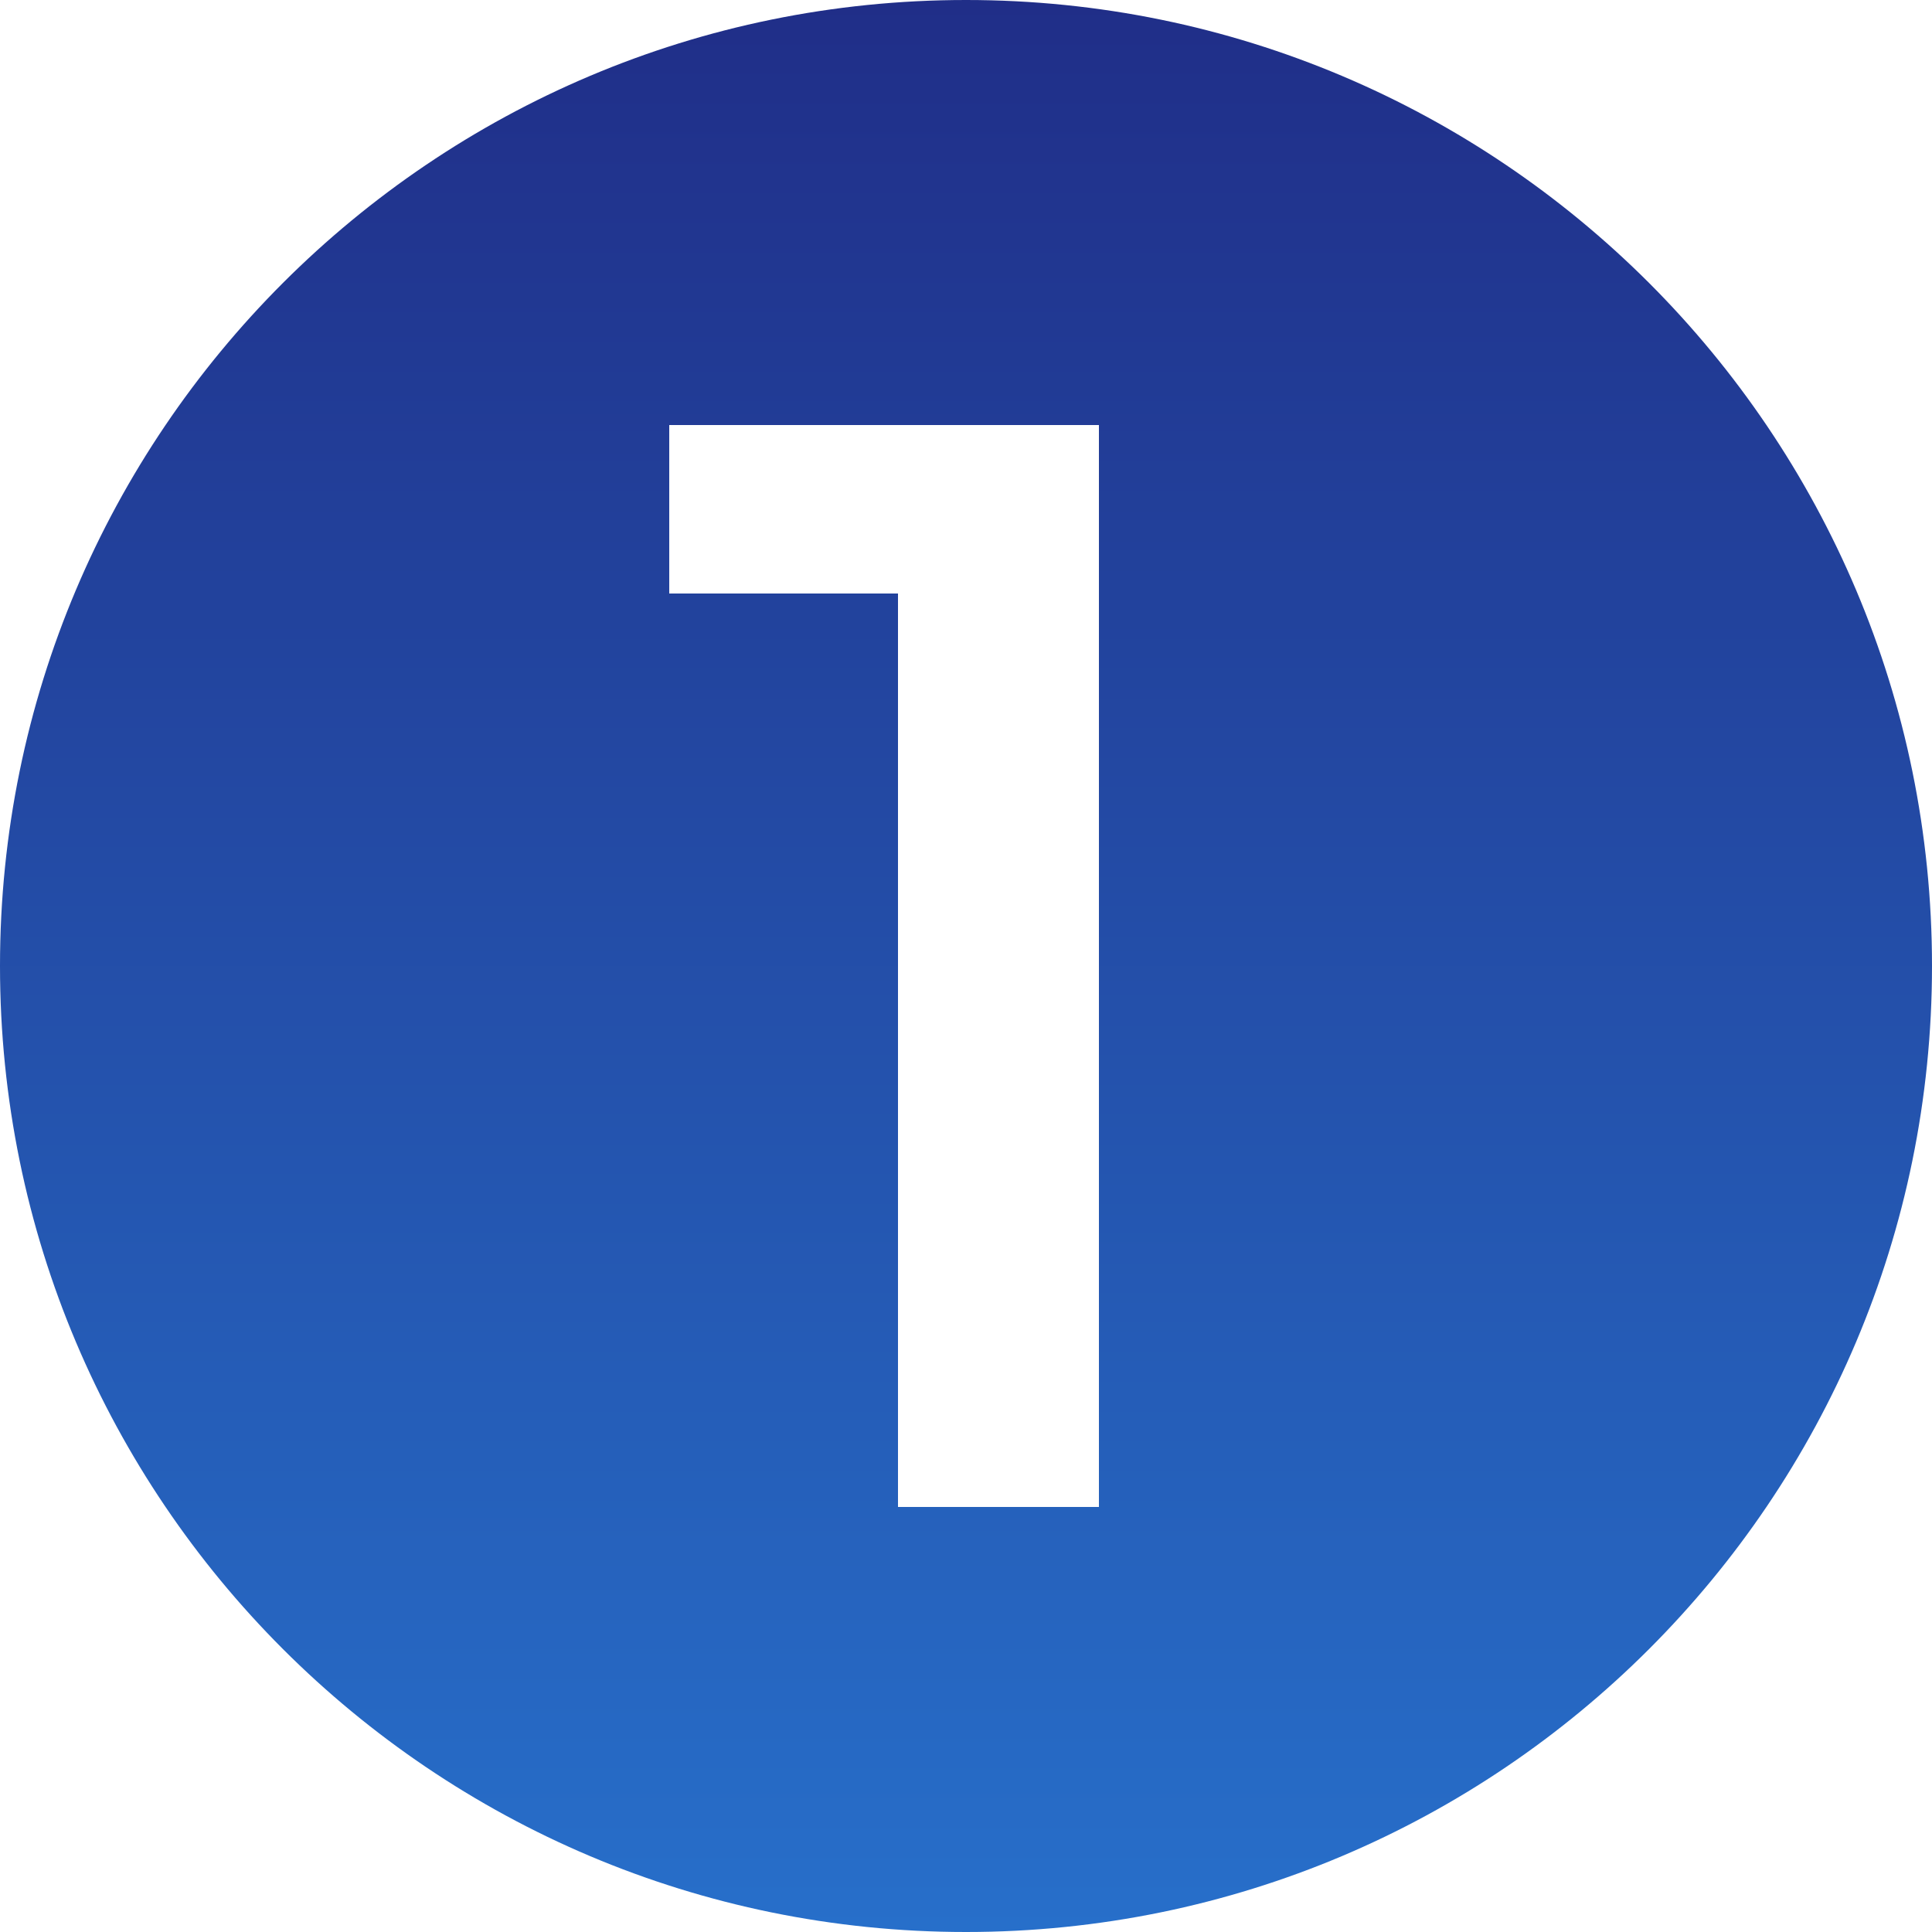 <?xml version="1.0" encoding="UTF-8"?> <svg xmlns="http://www.w3.org/2000/svg" width="50" height="50" viewBox="0 0 50 50" fill="none"><path d="M25 0C38.807 0 50 11.193 50 25C50 38.807 38.807 50 25 50C11.193 50 0 38.807 0 25C0 11.193 11.193 0 25 0ZM17.32 11V15.36H23.24V39H28.44V11H17.32Z" fill="url(#paint0_linear_83_71)"></path><defs><linearGradient id="paint0_linear_83_71" x1="25" y1="0" x2="25" y2="50" gradientUnits="userSpaceOnUse"><stop stop-color="#202E88"></stop><stop offset="1" stop-color="#276FCA"></stop></linearGradient></defs></svg> 